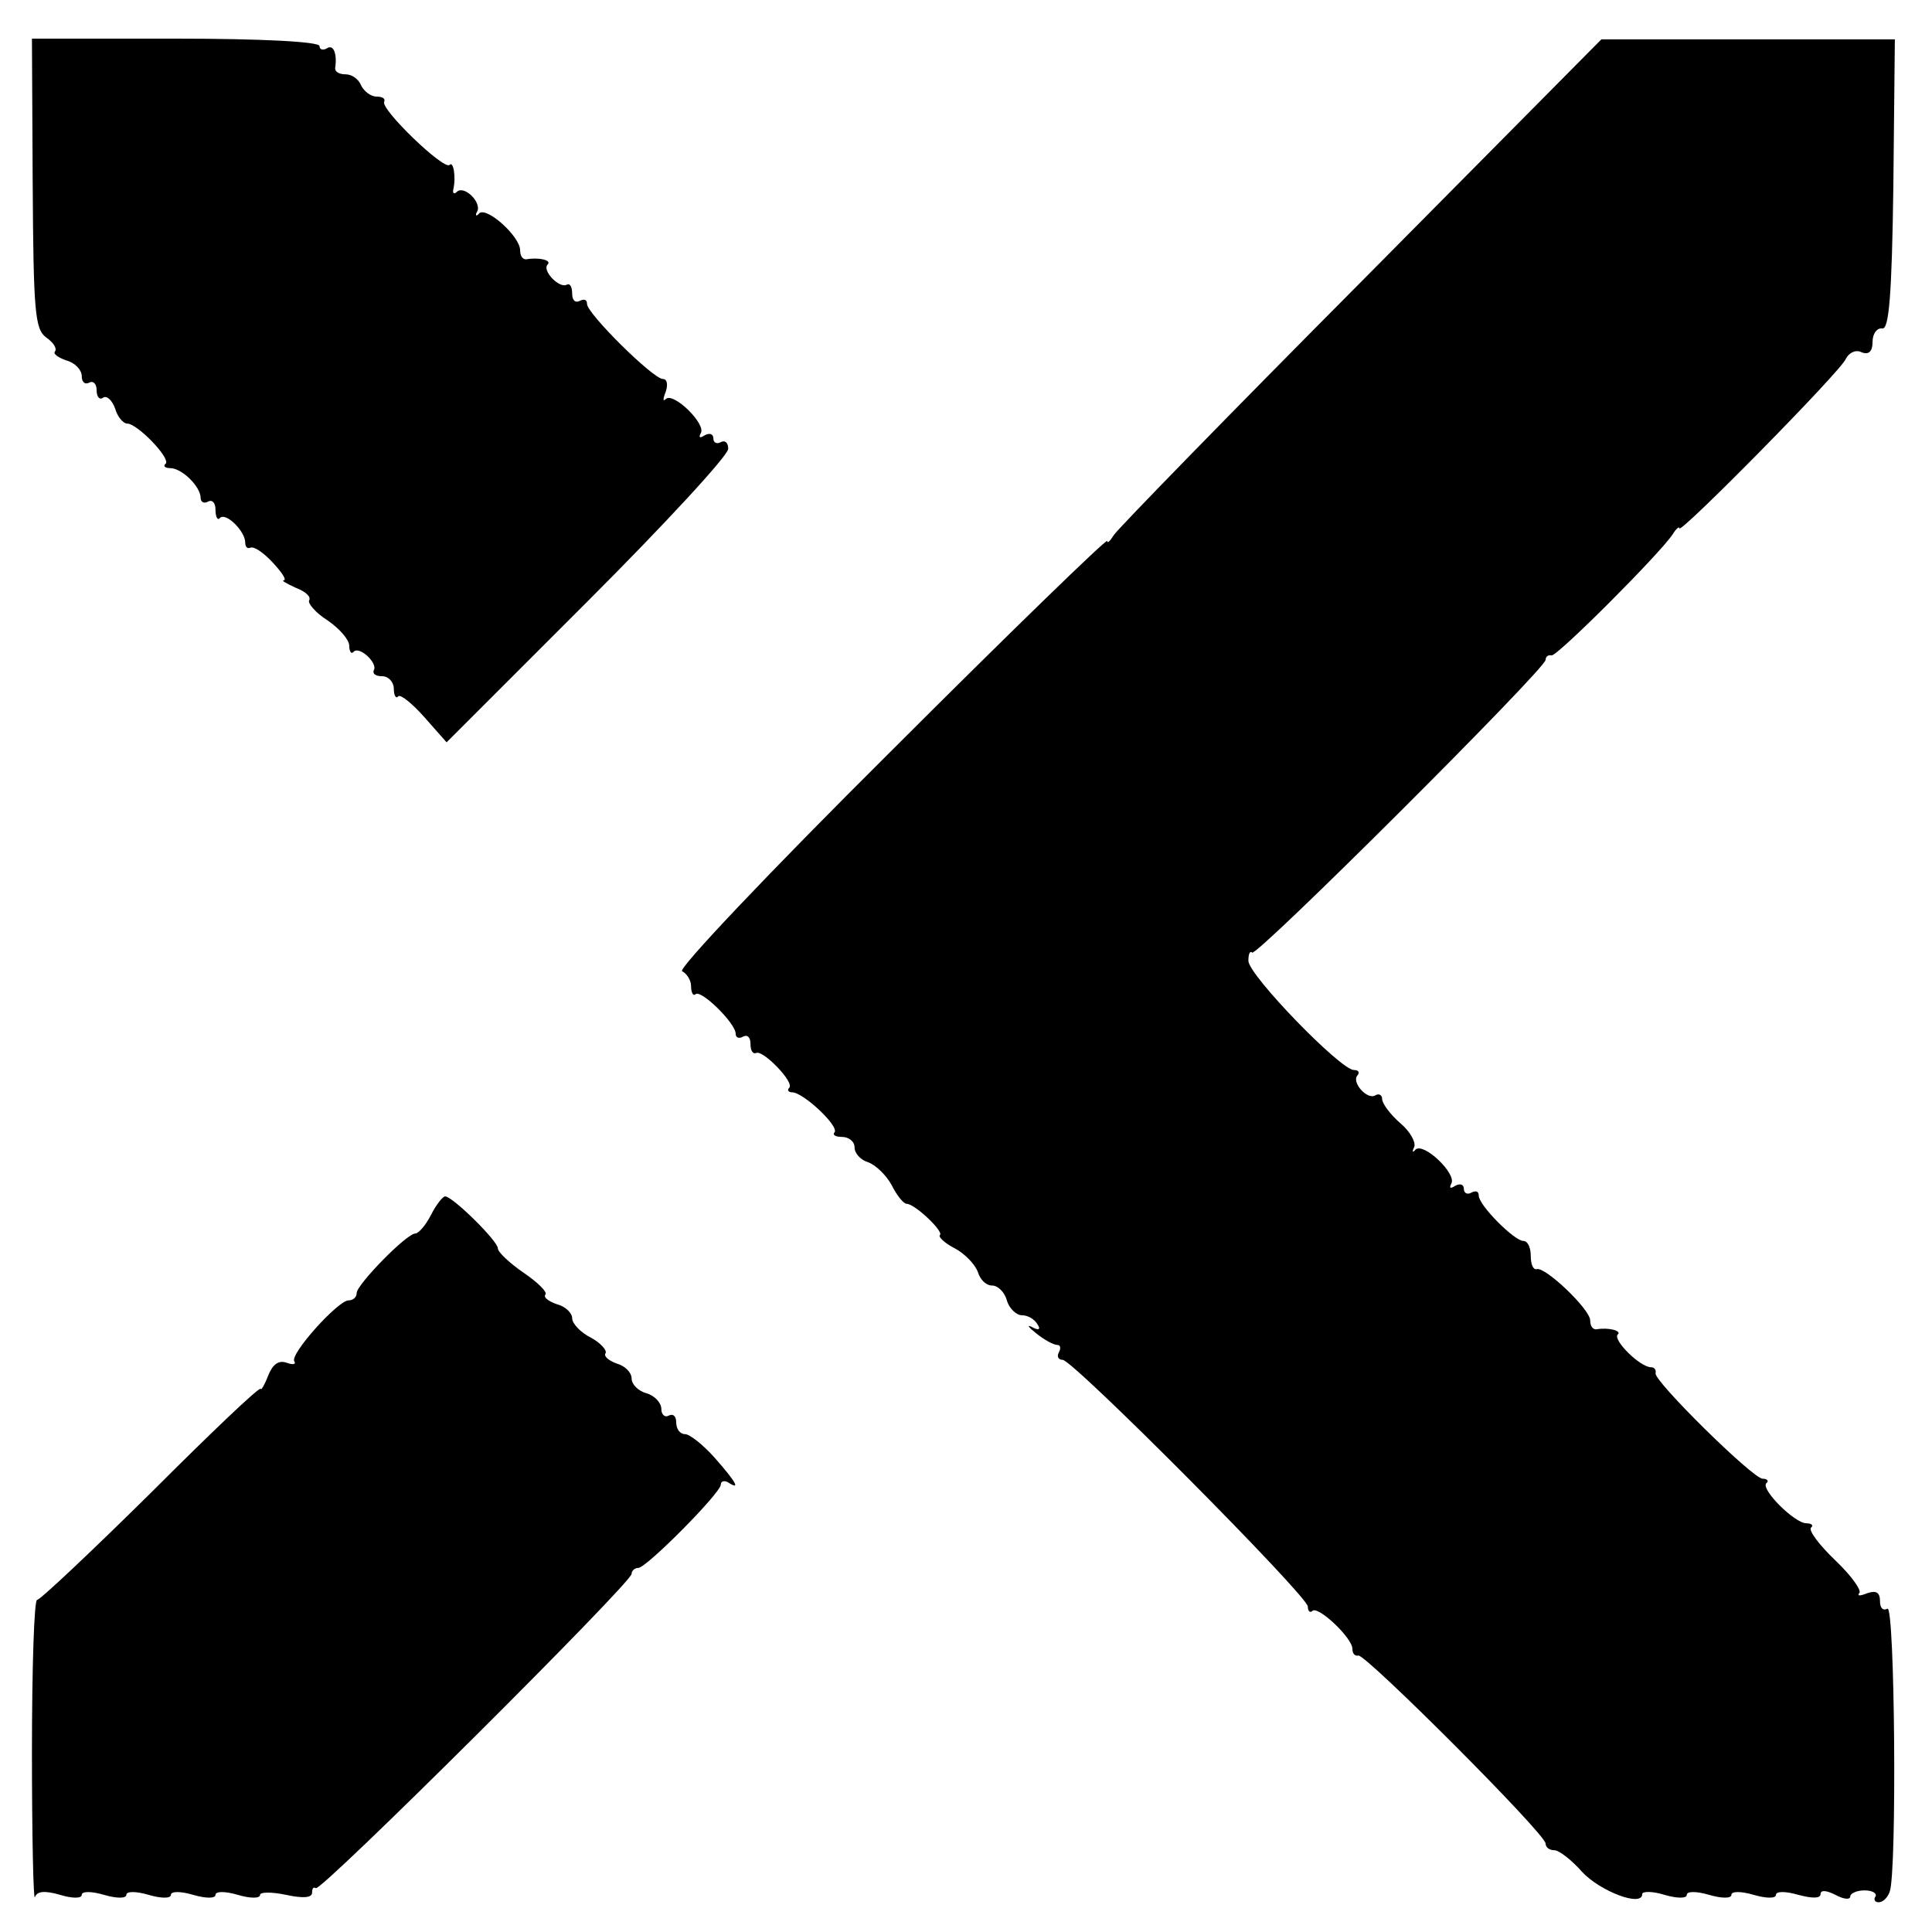 <?xml version="1.0" standalone="no"?>
<!DOCTYPE svg PUBLIC "-//W3C//DTD SVG 20010904//EN"
 "http://www.w3.org/TR/2001/REC-SVG-20010904/DTD/svg10.dtd">
<svg version="1.0" xmlns="http://www.w3.org/2000/svg"
 width="260pt" height="260pt" viewBox="0 0 260 260"
 preserveAspectRatio="xMidYMid meet">
<g transform="translate(0,260) scale(0.1,-0.1)"
fill="#000000" stroke="none">
<path d="M44 2353 c1 -172 3 -196 18 -207 10 -7 15 -15 12 -19 -3 -3 4 -8 15
-12 12 -3 21 -13 21 -21 0 -8 4 -12 10 -9 5 3 10 -1 10 -10 0 -9 4 -14 9 -10
5 3 12 -4 16 -15 3 -11 11 -20 16 -20 14 0 59 -47 52 -54 -4 -3 -1 -6 6 -6 16
0 41 -25 41 -40 0 -6 5 -8 10 -5 6 3 10 -2 10 -11 0 -10 3 -15 6 -11 8 8 34
-18 34 -33 0 -6 3 -9 7 -7 5 2 18 -7 30 -20 12 -13 19 -23 15 -24 -4 0 3 -4
16 -10 13 -5 21 -12 18 -17 -2 -4 9 -17 25 -27 16 -11 29 -26 29 -34 0 -8 3
-12 6 -8 8 8 33 -16 27 -25 -2 -5 3 -8 11 -8 9 0 16 -8 16 -17 0 -9 3 -14 6
-10 3 3 19 -10 35 -28 l30 -34 190 190 c104 104 189 196 189 205 0 8 -4 12
-10 9 -5 -3 -10 -1 -10 5 0 6 -5 8 -12 4 -6 -4 -8 -3 -5 3 8 12 -37 56 -47 46
-4 -4 -4 0 0 10 3 9 2 17 -4 17 -13 0 -102 88 -102 101 0 6 -4 7 -10 4 -6 -3
-10 1 -10 10 0 9 -3 14 -7 12 -10 -6 -34 19 -26 27 6 6 -12 10 -29 7 -5 0 -8
5 -8 12 0 19 -45 59 -55 50 -4 -5 -6 -3 -3 2 7 12 -17 36 -27 27 -4 -4 -6 -2
-5 3 4 17 0 39 -5 33 -8 -7 -93 75 -88 85 2 4 -2 7 -10 7 -8 0 -17 7 -21 15
-3 8 -12 15 -21 15 -8 0 -14 3 -14 8 3 19 -2 33 -11 27 -5 -3 -10 -2 -10 3 0
6 -79 10 -193 10 l-194 0 1 -195z"/>
<path d="M1832 2221 c-178 -179 -328 -333 -333 -341 -5 -8 -9 -12 -9 -8 0 4
-132 -124 -292 -284 -163 -162 -287 -293 -280 -295 6 -3 12 -12 12 -20 0 -9 3
-14 6 -11 7 7 54 -39 54 -53 0 -6 5 -7 10 -4 6 3 10 -1 10 -10 0 -9 3 -14 8
-12 9 4 52 -40 44 -47 -3 -3 -1 -6 4 -6 15 0 64 -46 57 -54 -3 -3 1 -6 10 -6
9 0 17 -6 17 -14 0 -8 8 -17 18 -20 11 -4 25 -18 32 -31 7 -14 16 -25 20 -25
11 0 50 -37 45 -42 -3 -2 6 -11 20 -18 13 -7 27 -21 31 -32 3 -10 11 -18 19
-18 8 0 17 -9 20 -20 3 -11 13 -20 20 -20 8 0 17 -5 21 -12 5 -7 2 -9 -7 -4
-8 4 -5 0 5 -8 11 -9 24 -16 29 -16 4 0 5 -4 2 -10 -3 -5 -1 -10 5 -10 14 0
330 -318 330 -332 0 -6 3 -9 6 -6 7 8 54 -36 54 -51 0 -6 3 -10 8 -9 9 3 252
-240 252 -253 0 -5 5 -9 12 -9 6 0 23 -13 37 -29 24 -26 81 -48 81 -30 0 4 14
4 30 -1 17 -5 30 -5 30 0 0 5 13 5 30 0 17 -5 30 -5 30 0 0 5 13 5 30 0 17 -5
30 -5 30 0 0 5 13 5 30 0 19 -5 30 -5 30 1 0 6 8 5 20 -1 11 -6 20 -7 20 -2 0
4 9 8 19 8 11 0 17 -4 15 -8 -3 -4 -1 -8 4 -8 6 0 12 6 15 14 10 26 7 387 -3
381 -6 -3 -10 1 -10 10 0 12 -5 15 -17 11 -10 -4 -14 -4 -11 0 4 3 -10 23 -32
44 -22 21 -36 40 -33 44 4 3 1 6 -6 6 -16 0 -62 46 -54 54 4 3 1 6 -5 6 -13 0
-147 132 -144 142 1 5 -2 8 -6 8 -15 0 -52 37 -45 44 6 5 -12 10 -29 7 -5 0
-8 5 -8 12 0 15 -61 73 -72 69 -5 -1 -8 7 -8 18 0 11 -4 20 -10 20 -12 0 -60
48 -60 61 0 6 -4 7 -10 4 -5 -3 -10 -1 -10 5 0 6 -5 8 -12 4 -6 -4 -8 -3 -5 3
8 13 -37 56 -48 46 -4 -5 -5 -3 -2 3 3 6 -5 21 -18 32 -14 12 -25 27 -25 33 0
5 -4 8 -9 5 -11 -7 -33 18 -24 27 3 4 1 7 -5 7 -18 0 -142 128 -142 147 0 9 2
14 5 11 6 -6 395 382 395 394 0 4 3 7 8 6 7 -2 146 137 163 163 5 8 9 11 9 8
0 -9 218 212 224 228 4 8 13 13 21 9 10 -4 15 1 15 14 0 11 6 19 13 18 9 -2
13 43 15 193 l2 196 -197 0 -198 0 -323 -326z"/>
<path d="M580 965 c-7 -14 -17 -25 -21 -25 -12 0 -79 -69 -79 -80 0 -6 -5 -10
-11 -10 -14 0 -79 -72 -73 -82 3 -4 -2 -5 -10 -2 -11 4 -19 -2 -25 -17 -5 -13
-10 -21 -10 -18 -1 4 -67 -59 -148 -140 -81 -80 -150 -145 -153 -144 -4 1 -7
-91 -7 -205 0 -114 2 -202 4 -195 3 8 13 9 34 3 16 -5 29 -5 29 0 0 5 13 5 30
0 17 -5 30 -5 30 0 0 5 13 5 30 0 17 -5 30 -5 30 0 0 5 13 5 30 0 17 -5 30 -5
30 0 0 5 13 5 30 0 17 -5 30 -5 30 0 0 4 16 4 35 0 23 -5 35 -4 35 3 0 6 2 8
5 6 6 -6 425 411 425 423 0 4 4 8 9 8 11 0 111 101 111 112 0 5 5 6 10 3 17
-11 11 0 -18 33 -16 18 -34 32 -40 32 -7 0 -12 7 -12 16 0 8 -4 12 -10 9 -5
-3 -10 1 -10 9 0 8 -9 18 -20 21 -11 3 -20 12 -20 20 0 8 -9 17 -20 20 -11 4
-18 10 -15 14 2 4 -7 14 -20 21 -14 7 -25 19 -25 26 0 7 -9 16 -21 19 -11 4
-18 9 -15 13 3 3 -10 16 -29 29 -19 13 -35 28 -35 33 0 10 -61 70 -71 70 -3 0
-12 -11 -19 -25z"/>
</g>
</svg>
